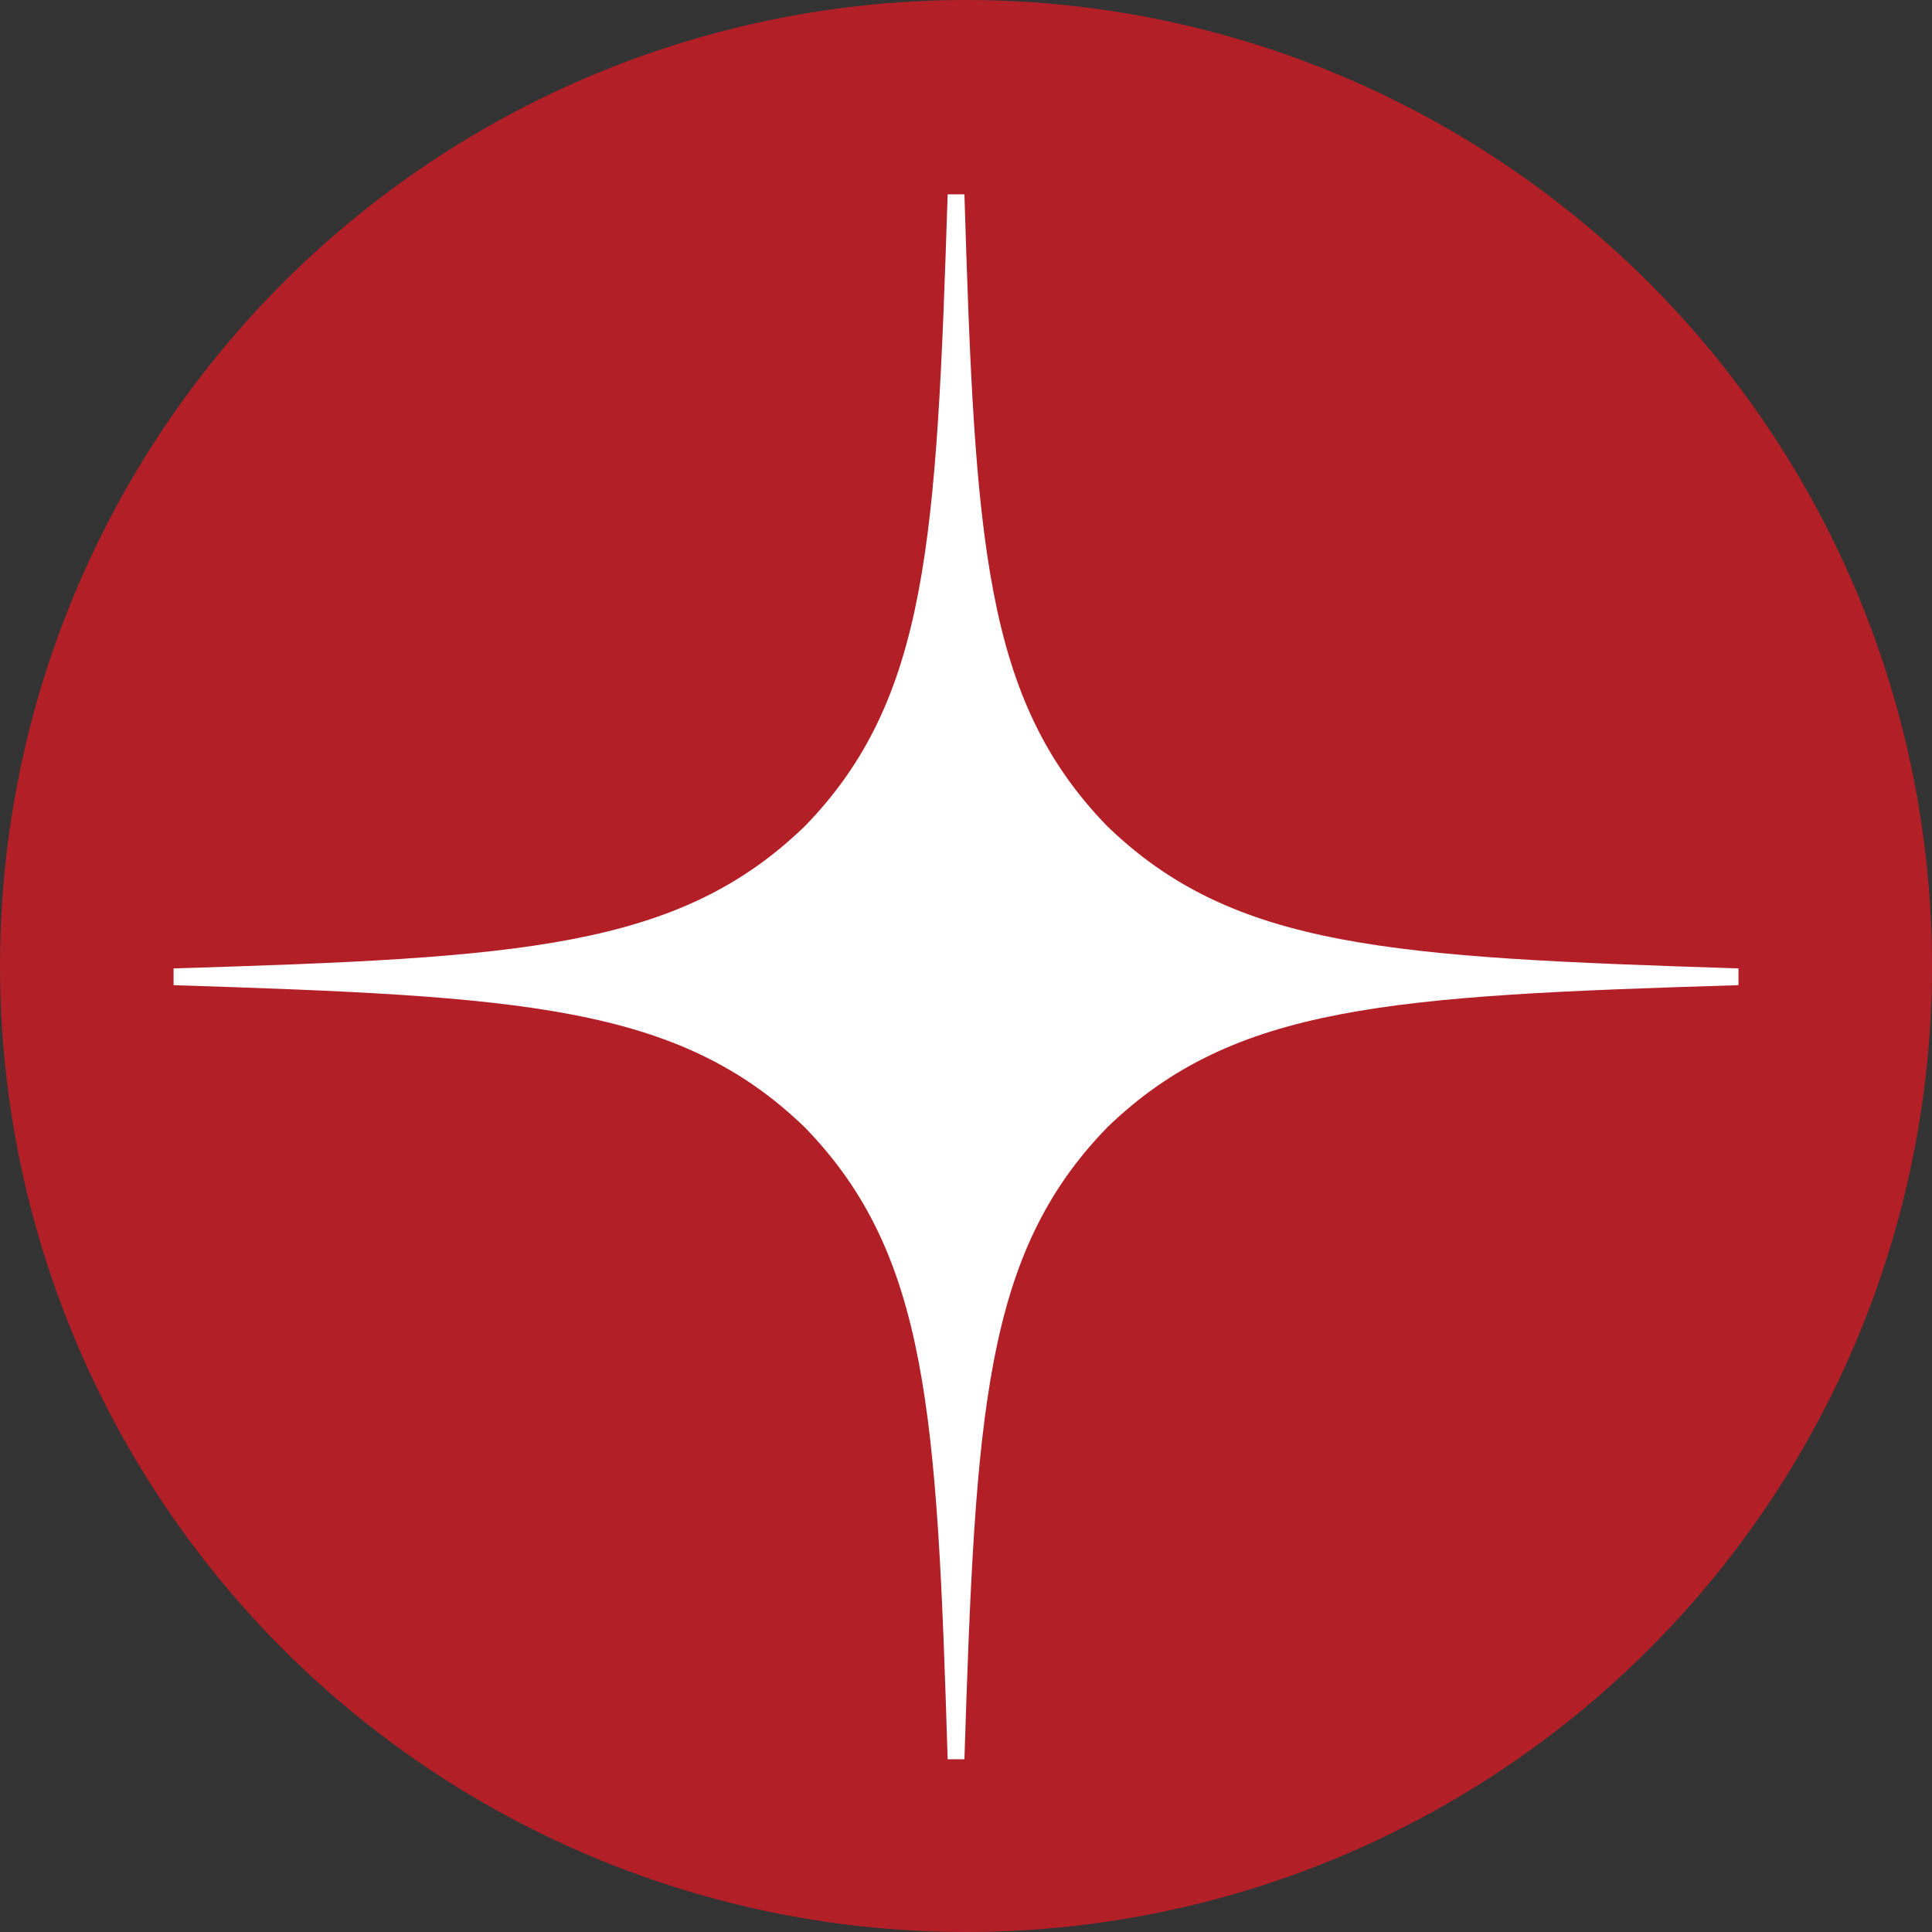 <?xml version="1.0" encoding="UTF-8"?> <svg xmlns="http://www.w3.org/2000/svg" width="100" height="100" viewBox="0 0 100 100" fill="none"><rect x="0" y="0" width="100" height="100" fill="#333333" stroke="none"/> <circle cx="50" cy="50" r="50" fill="#B31F27"></circle> <path d="M57.295 58.369C50.931 64.936 50.468 73.123 49.918 91.059C66.639 91.059 78.181 91.001 84.141 85.215C89.927 79.256 89.984 67.164 89.984 50.992C72.049 51.571 63.862 52.005 57.295 58.369V58.369ZM8.984 50.992C8.984 67.164 9.042 79.256 14.828 85.215C20.787 91.001 32.33 91.059 49.05 91.059C48.472 73.123 48.038 64.936 41.674 58.369C35.107 52.005 26.92 51.542 8.984 50.992V50.992ZM49.05 10.059C32.359 10.059 20.787 10.117 14.828 15.902C9.042 21.861 8.984 33.954 8.984 50.125C26.92 49.546 35.107 49.112 41.674 42.748C48.038 36.181 48.501 27.994 49.05 10.059V10.059ZM57.295 42.748C50.931 36.181 50.468 27.994 49.918 10.059C66.639 10.059 78.181 10.117 84.141 15.902C89.927 21.861 89.984 33.954 89.984 50.125C72.049 49.546 63.862 49.112 57.295 42.748" fill="#B31F27"></path> <path d="M89.984 50.992V50.125C72.049 49.546 63.862 49.112 57.295 42.748C50.931 36.181 50.468 27.994 49.918 10.059H49.05C48.472 27.994 48.038 36.181 41.674 42.748C35.107 49.112 26.92 49.575 8.984 50.125V50.992C26.92 51.571 35.107 52.005 41.674 58.369C48.038 64.936 48.501 73.123 49.05 91.059H49.918C50.497 73.123 50.931 64.936 57.295 58.369C63.862 52.005 72.049 51.542 89.984 50.992" fill="white"></path> </svg> 